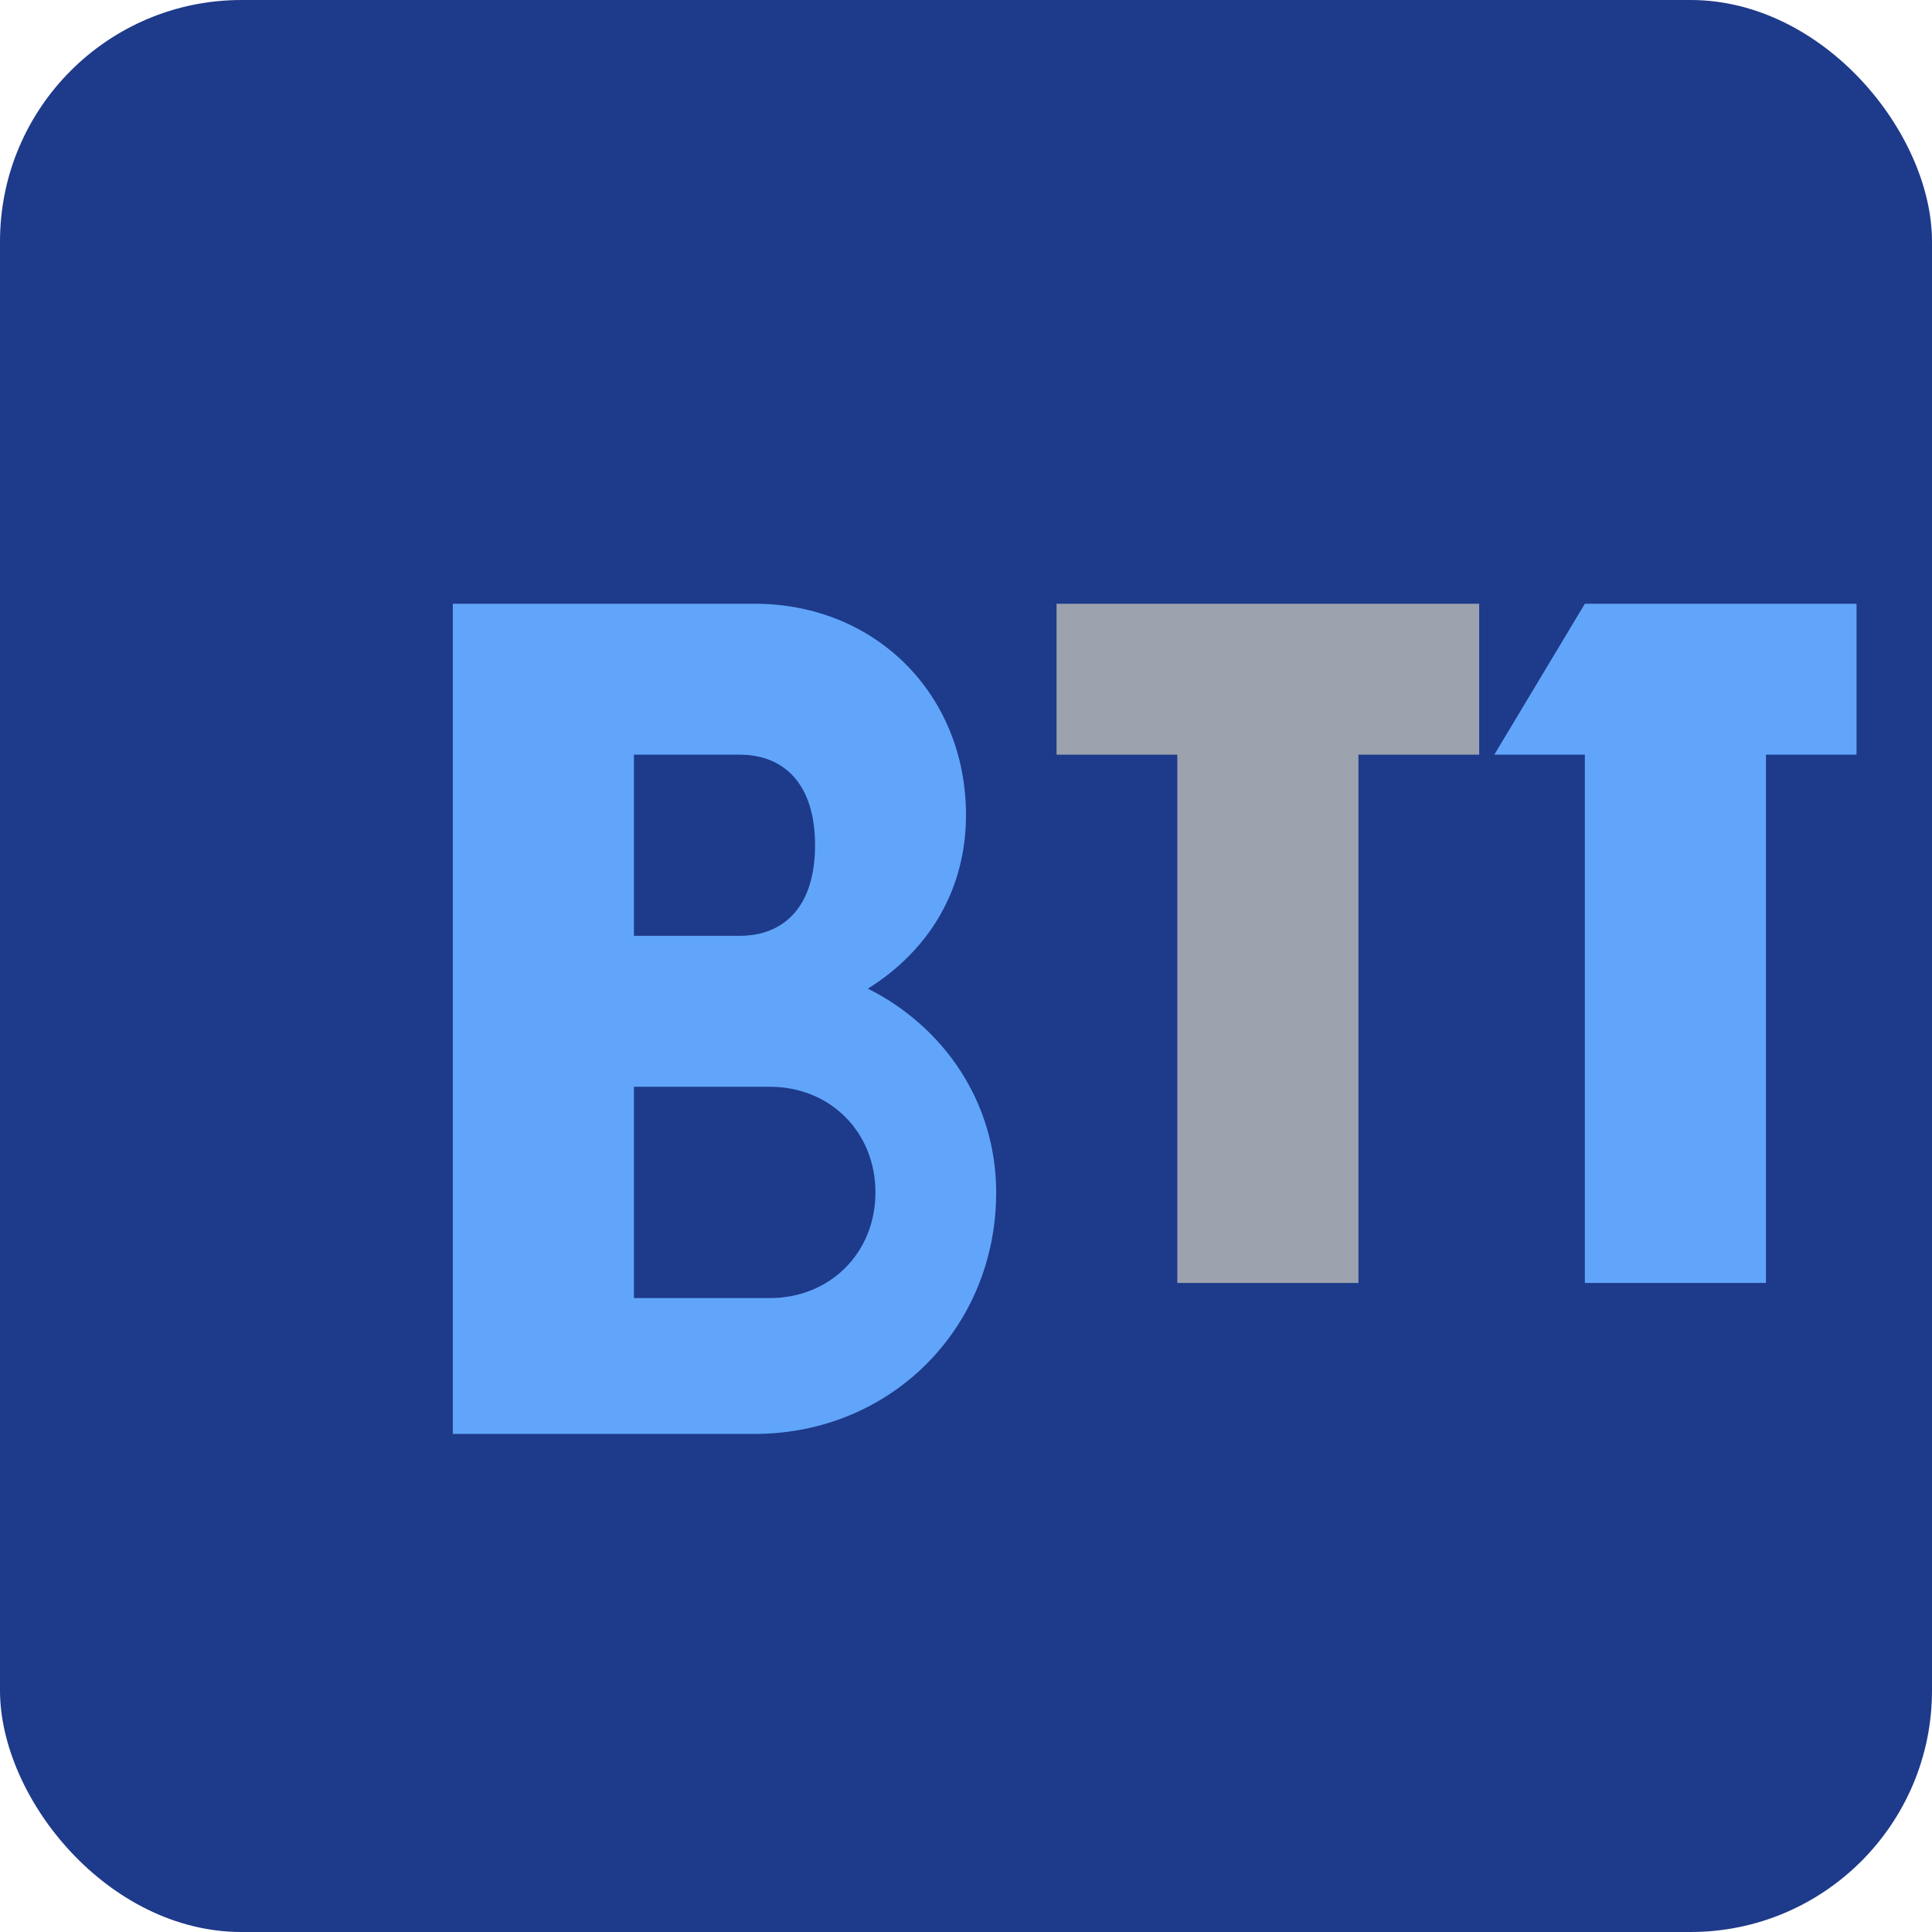 <svg xmlns="http://www.w3.org/2000/svg" viewBox="0 0 256 256">
  <rect width="256" height="256" fill="#1e3a8a" rx="32"/>
  <path d="M60 80h40c16 0 28 12 28 28 0 10-5 18-13 23 10 5 17 15 17 27 0 18-14 32-32 32H60V80zm24 20v24h14c6 0 10-4 10-12s-4-12-10-12H84zm0 44v28h18c8 0 14-6 14-14s-6-14-14-14H84z" fill="#60a5fa"/>
  <path d="M140 100v-20h56v20h-16v70h-24v-70h-16z" fill="#9ca3af"/>
  <path d="M210 80h36v20h-12v70h-24V100h-12l12-20z" fill="#60a5fa"/>
</svg>